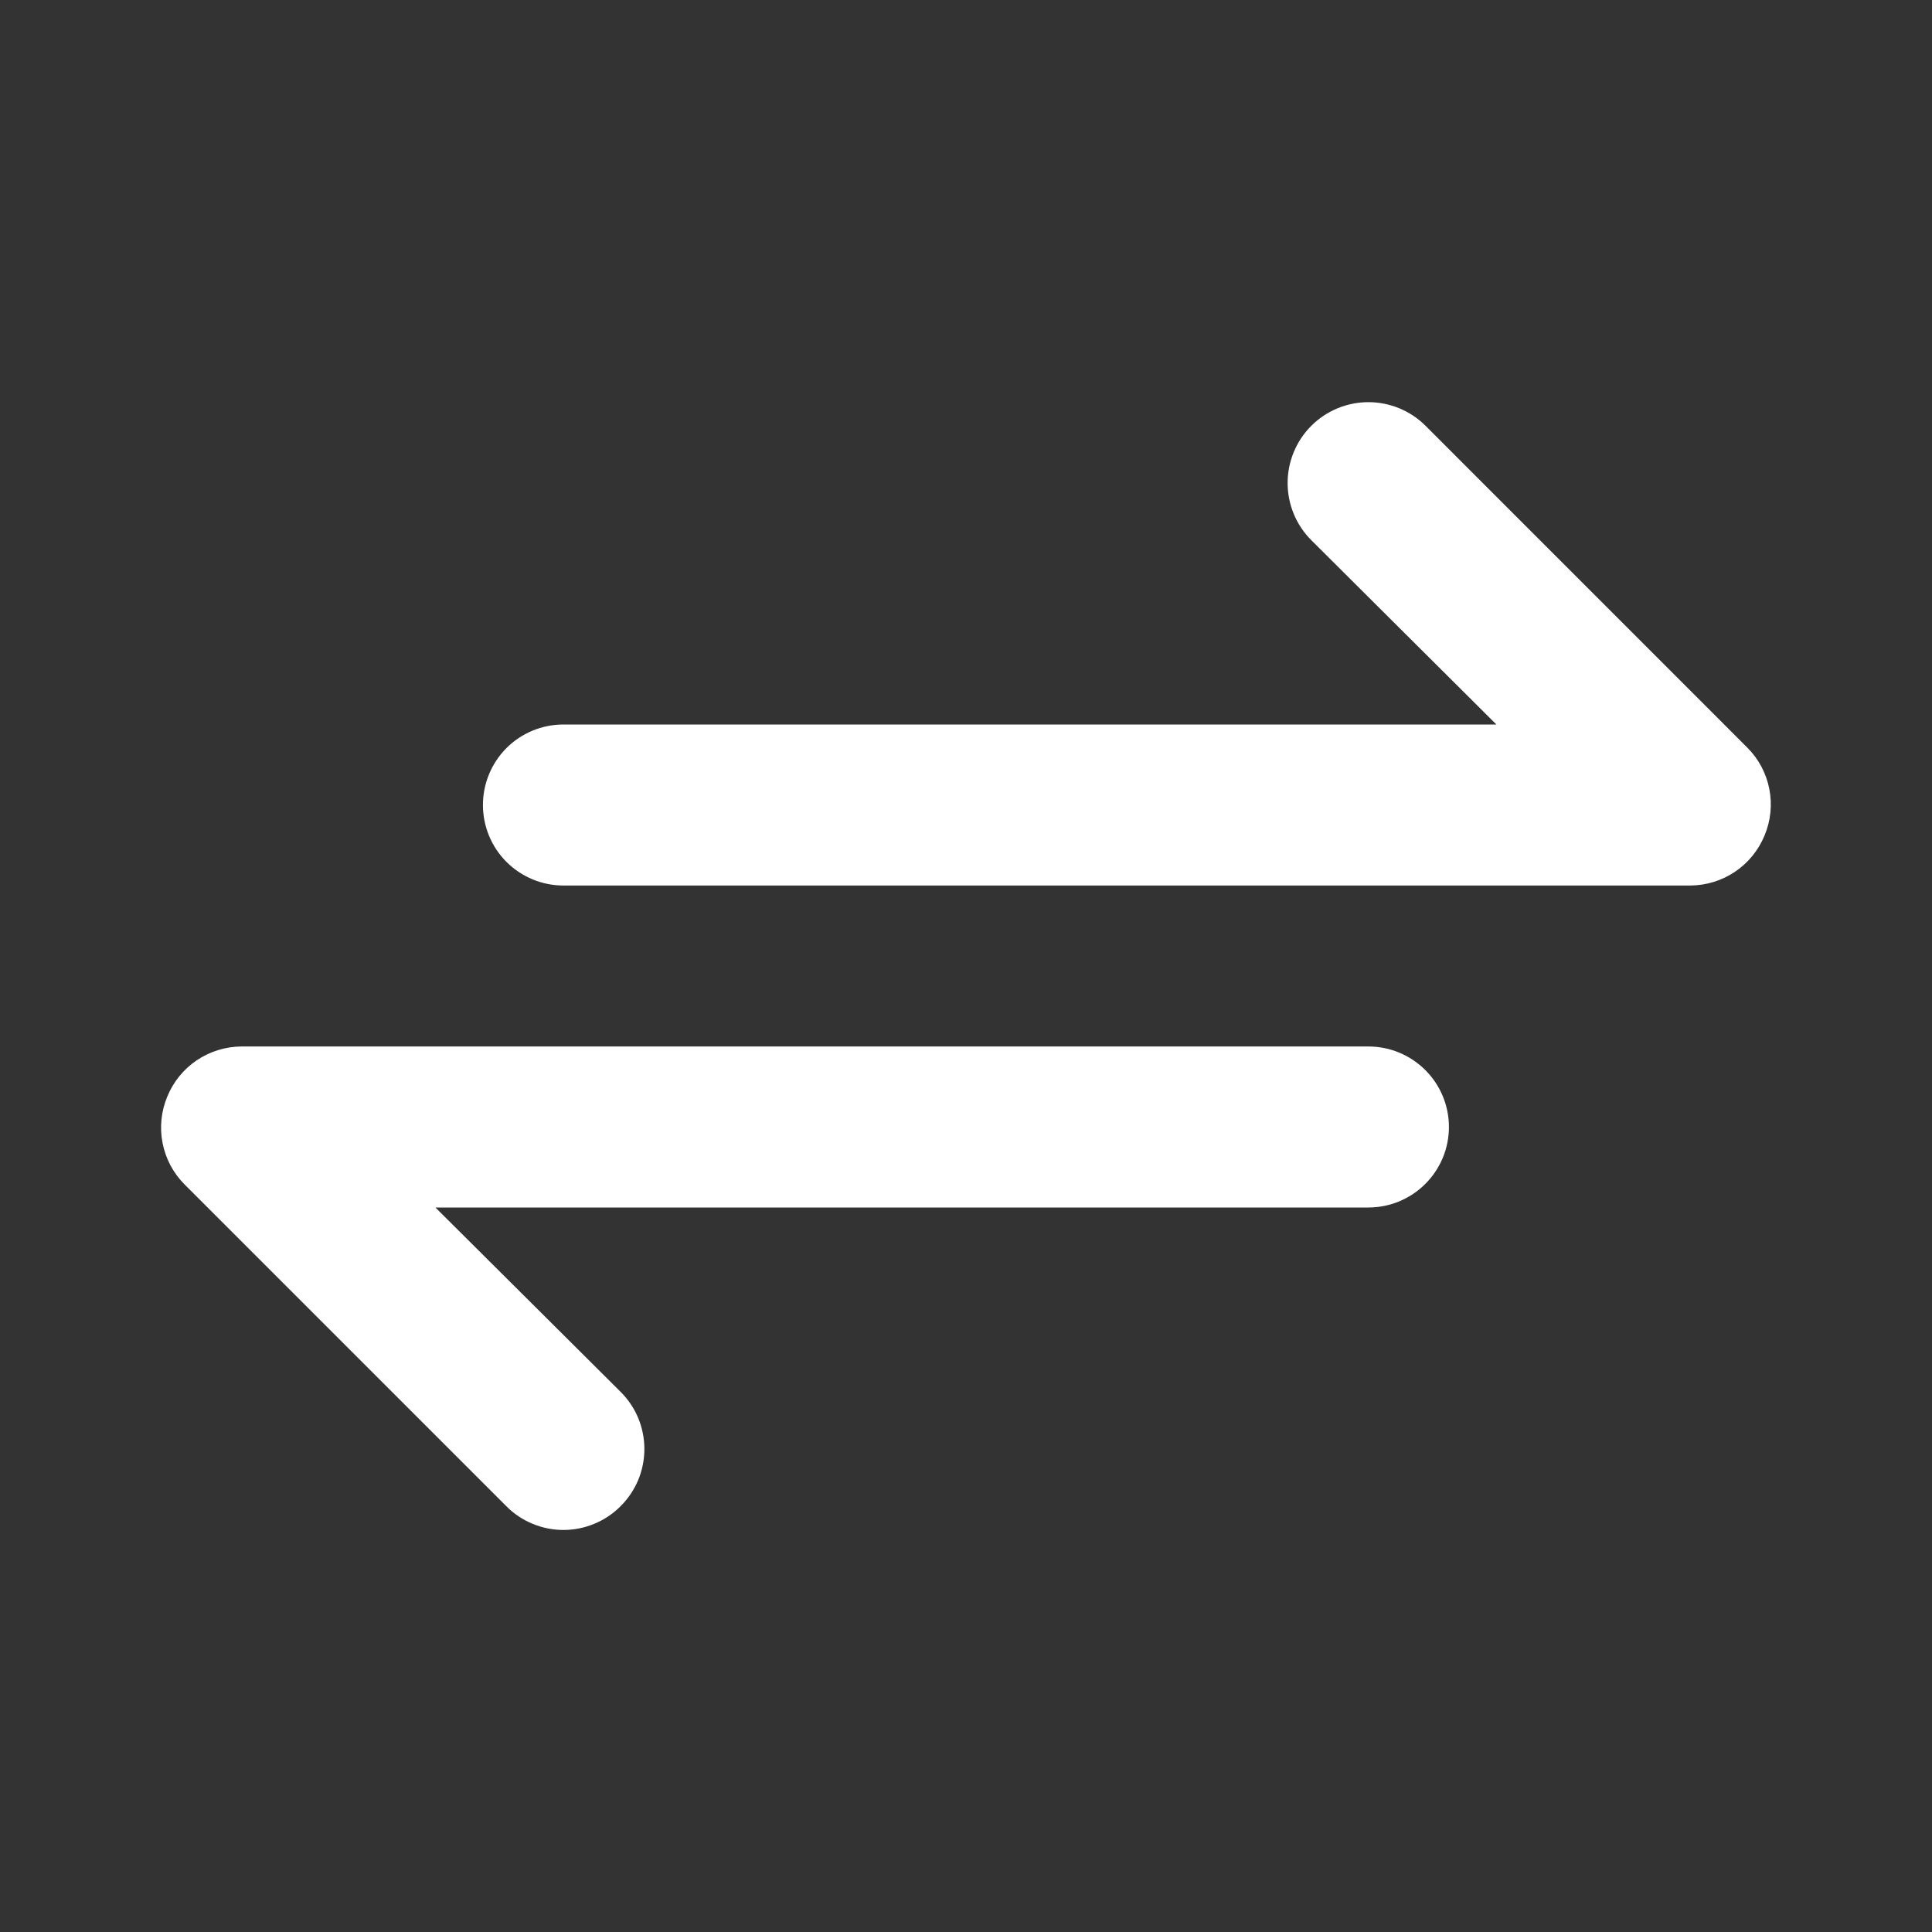 <svg width="32" height="32" viewBox="0 0 32 32" fill="none" xmlns="http://www.w3.org/2000/svg">
<rect x="0" y="0" width="32" height="32" fill="#333333" stroke="none"/>
<path d="M28.945 12.387L23.612 7.053C23.488 6.929 23.34 6.83 23.178 6.763C23.015 6.696 22.841 6.661 22.666 6.661C22.311 6.661 21.97 6.802 21.719 7.053C21.468 7.304 21.327 7.645 21.327 8C21.327 8.355 21.468 8.696 21.719 8.947L24.785 12H9.332C8.979 12 8.639 12.14 8.389 12.39C8.139 12.64 7.999 12.98 7.999 13.333C7.999 13.687 8.139 14.026 8.389 14.276C8.639 14.526 8.979 14.667 9.332 14.667H27.999C28.262 14.665 28.519 14.586 28.737 14.439C28.956 14.292 29.125 14.083 29.226 13.84C29.328 13.597 29.356 13.329 29.306 13.071C29.256 12.812 29.131 12.574 28.945 12.387ZM22.666 17.333H3.999C3.736 17.335 3.479 17.414 3.26 17.561C3.042 17.708 2.872 17.916 2.772 18.16C2.67 18.403 2.642 18.67 2.692 18.929C2.742 19.188 2.867 19.426 3.052 19.613L8.386 24.947C8.509 25.072 8.657 25.171 8.819 25.238C8.982 25.306 9.156 25.341 9.332 25.341C9.508 25.341 9.683 25.306 9.845 25.238C10.008 25.171 10.155 25.072 10.279 24.947C10.404 24.823 10.503 24.675 10.571 24.513C10.638 24.35 10.673 24.176 10.673 24C10.673 23.824 10.638 23.65 10.571 23.487C10.503 23.325 10.404 23.177 10.279 23.053L7.212 20H22.666C23.019 20 23.358 19.859 23.608 19.609C23.858 19.359 23.999 19.02 23.999 18.667C23.999 18.313 23.858 17.974 23.608 17.724C23.358 17.474 23.019 17.333 22.666 17.333Z" fill="white"/>
</svg>
